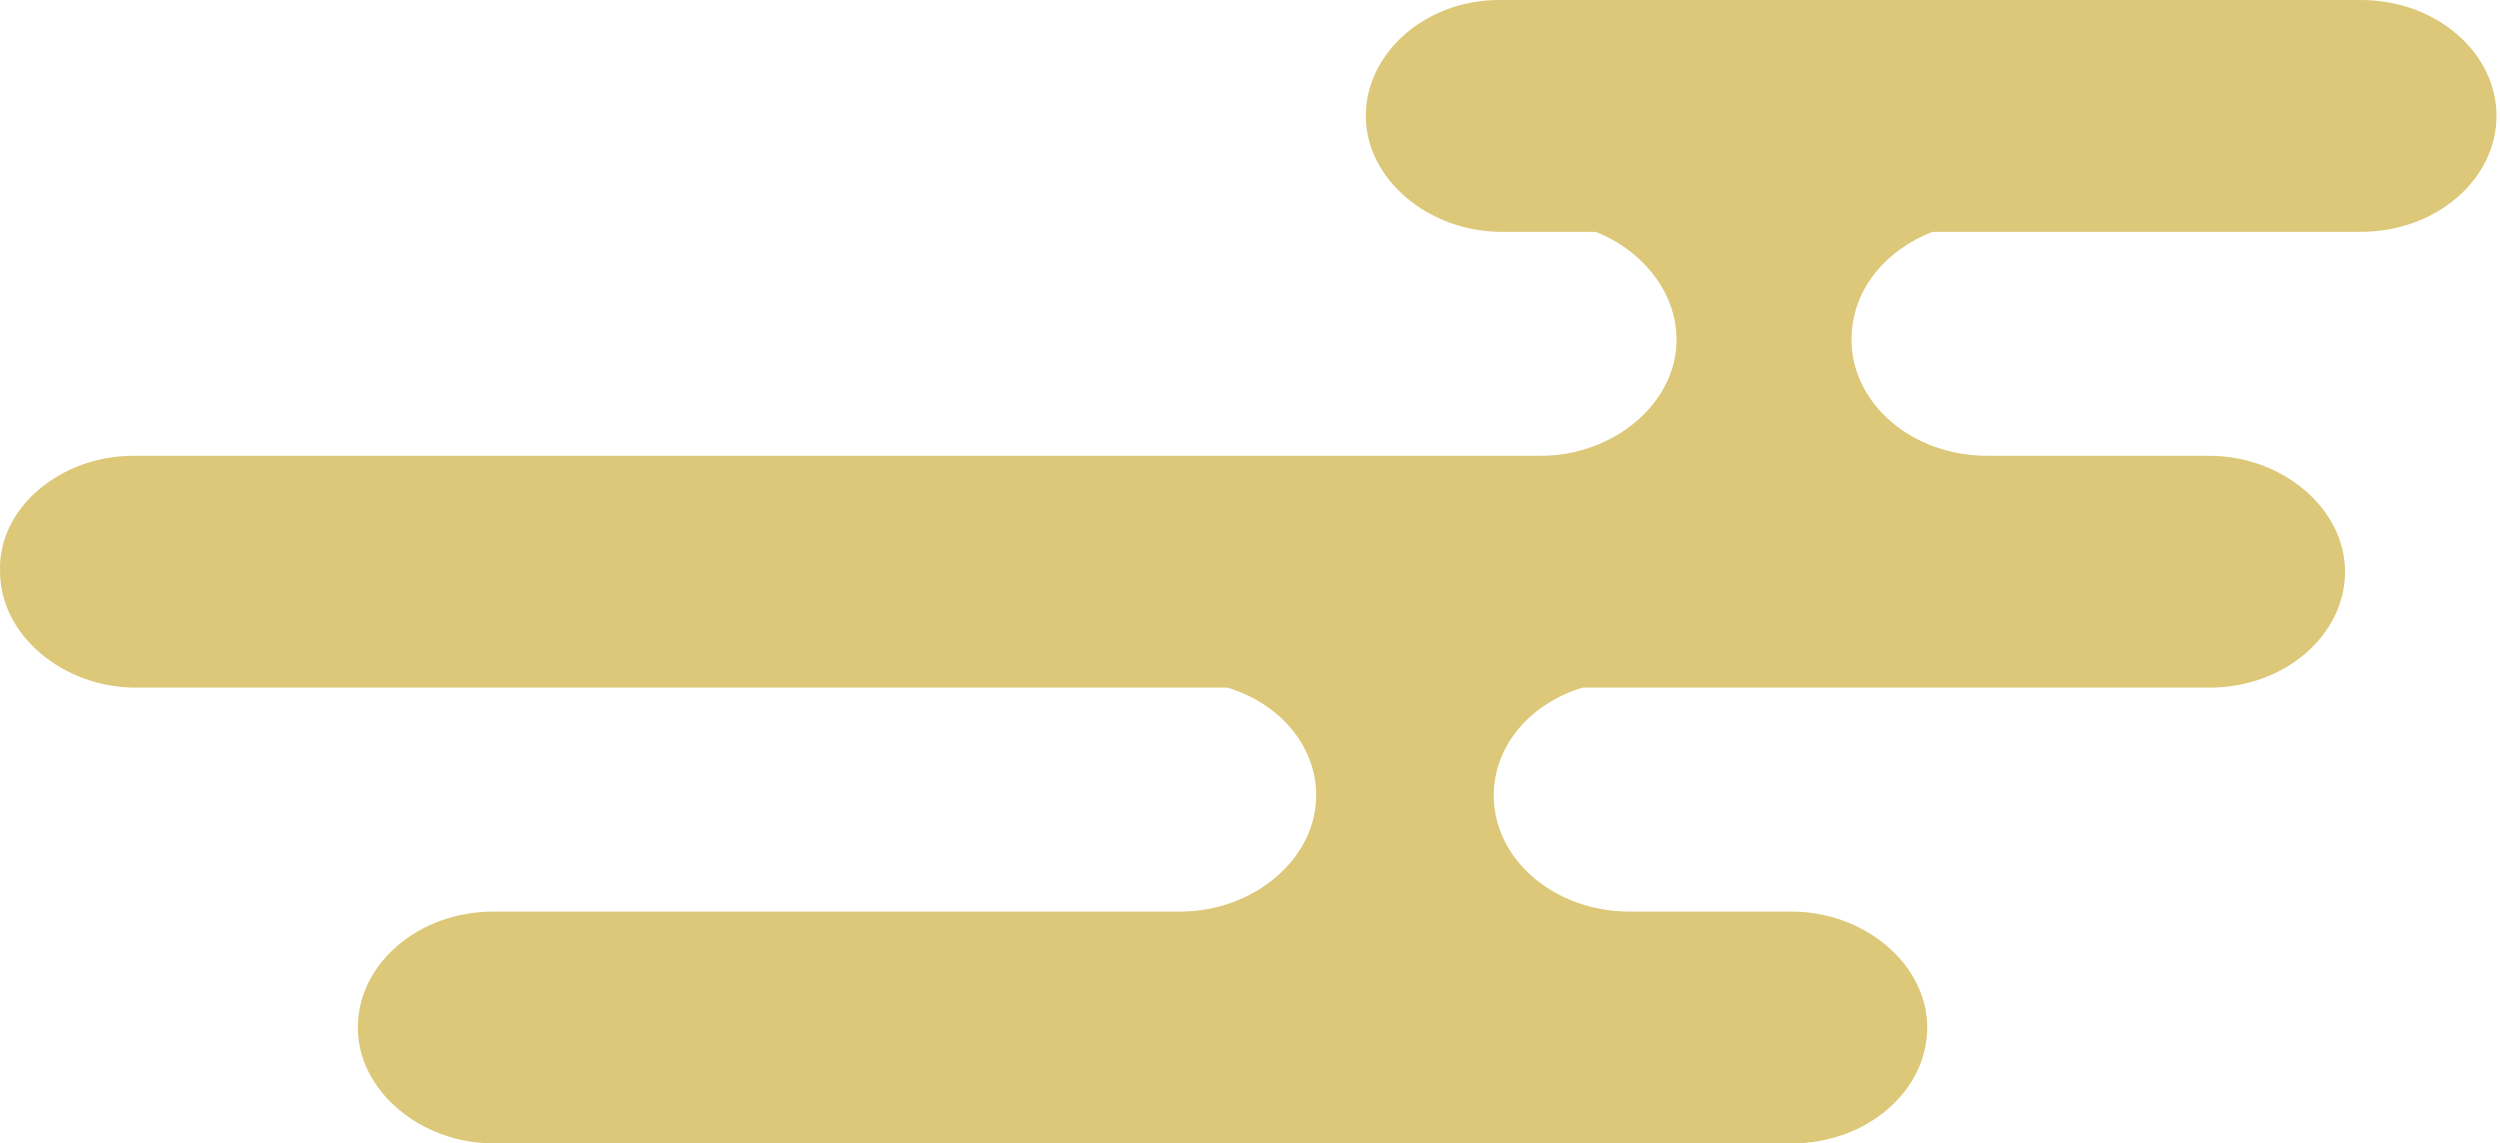 <svg width="258" height="118" viewBox="0 0 258 118" fill="none" xmlns="http://www.w3.org/2000/svg">
<path d="M13.752 47.037H159.006C166.552 47.037 173.02 41.599 173.02 35.074C173.02 30.18 169.516 25.829 164.666 23.926H154.964C147.418 23.926 140.951 18.488 140.951 11.963C140.951 5.438 147.149 0 154.695 0H243.626C251.441 0 257.639 5.438 257.639 11.963C257.639 18.488 251.441 23.926 243.626 23.926H199.43C194.579 25.829 191.075 29.908 191.075 35.074C191.075 41.599 197.274 47.037 205.089 47.037H227.995C235.541 47.037 242.009 52.475 242.009 59C242.009 65.525 235.811 70.963 227.995 70.963H163.318C157.928 72.594 154.156 76.945 154.156 82.111C154.156 88.636 160.354 94.074 168.169 94.074H184.877C192.423 94.074 198.891 99.511 198.891 106.037C198.891 112.562 192.692 118 184.877 118H50.941C43.396 118 36.928 112.562 36.928 106.037C36.928 99.511 43.126 94.074 50.941 94.074H121.817C129.363 94.074 135.83 88.636 135.83 82.111C135.83 76.945 132.057 72.594 126.668 70.963H14.021C6.476 70.963 0.008 65.525 0.008 59C-0.261 52.475 6.206 47.037 13.752 47.037Z" fill="#DCC878"/>
</svg>
